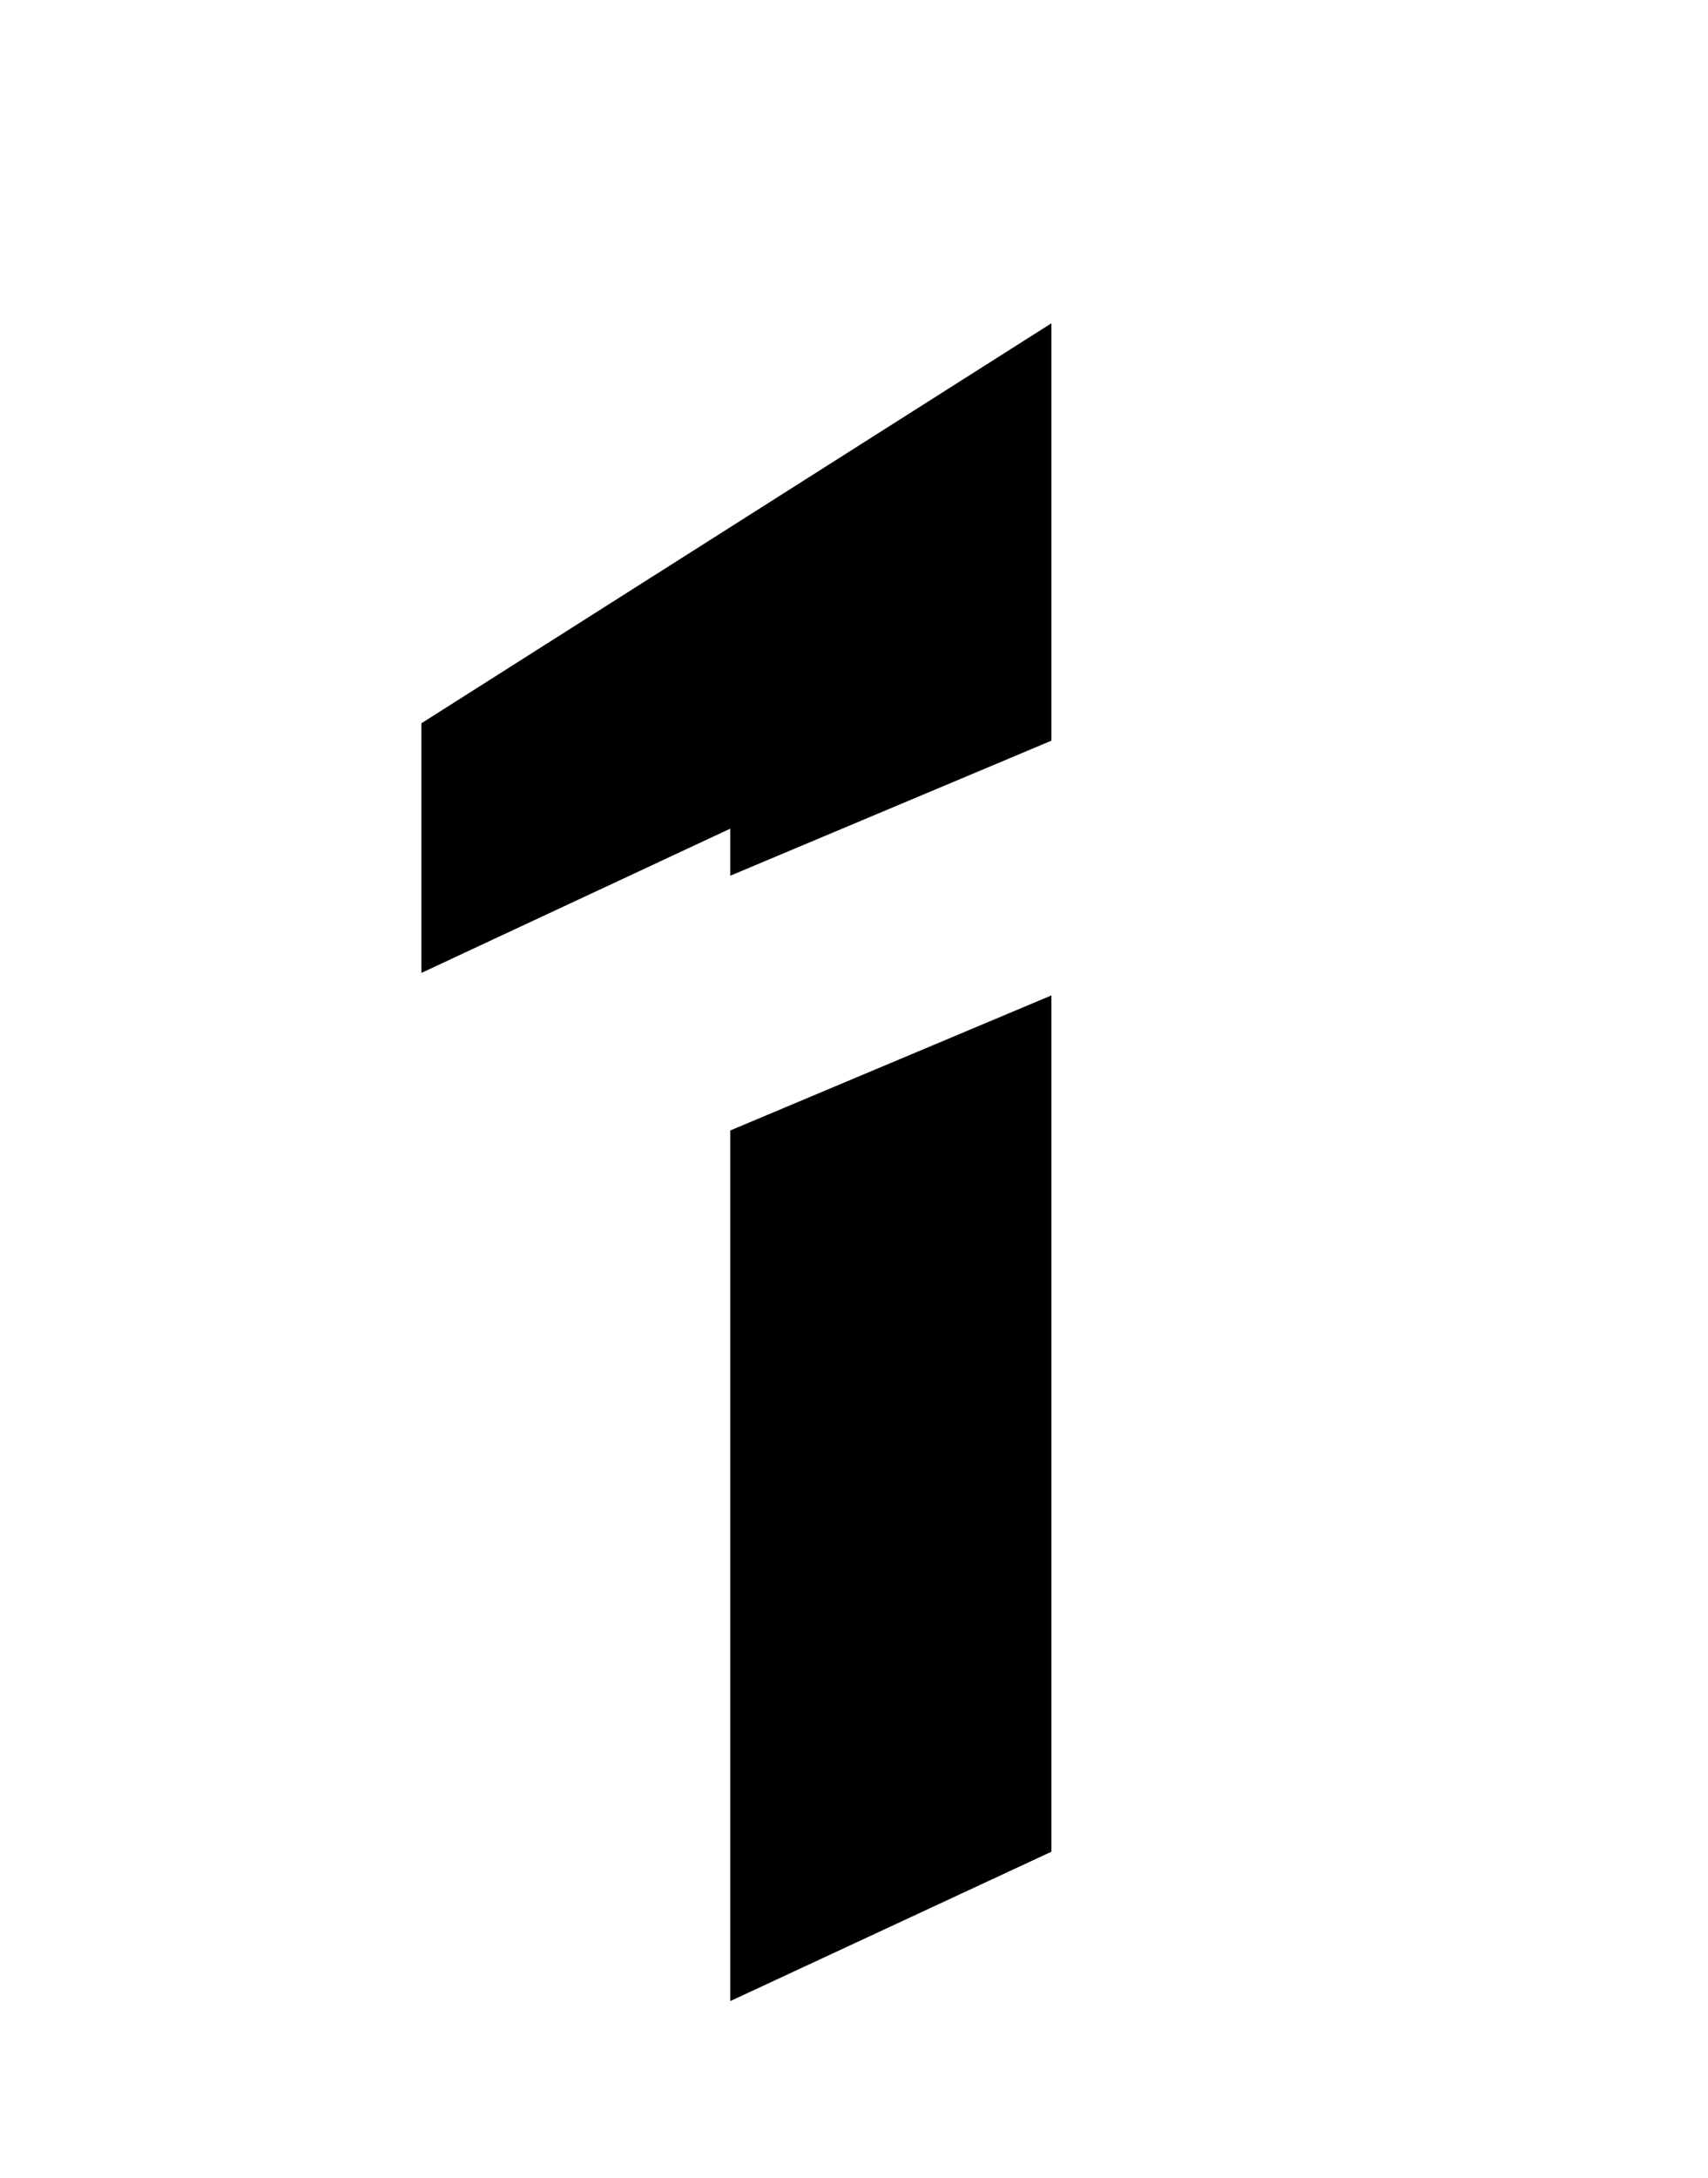 <?xml version="1.0" encoding="utf-8"?><!--Generator: Adobe Illustrator 26.1.0, SVG Export Plug-In . SVG Version: 6.00 Build 0)--><svg version="1.1" id="Ebene_2_Kopie_Kopie_Kopie" xmlns="http://www.w3.org/2000/svg" xmlns:xlink="http://www.w3.org/1999/xlink" x="0px" y="0px" viewBox="0 0 167 212.9" style="enable-background:new 0 0 167 212.9;" xml:space="preserve"><g id="Ebene_3_Kopie_Kopie_Kopie"><g><polygon points="71.4,110.5 71.4,195.6 102.8,181 102.8,97.3 		"/><polygon points="71.4,85.6 102.8,72.4 102.8,31.6 41.2,70.7 41.2,95.1 71.4,81 		"/></g></g></svg>